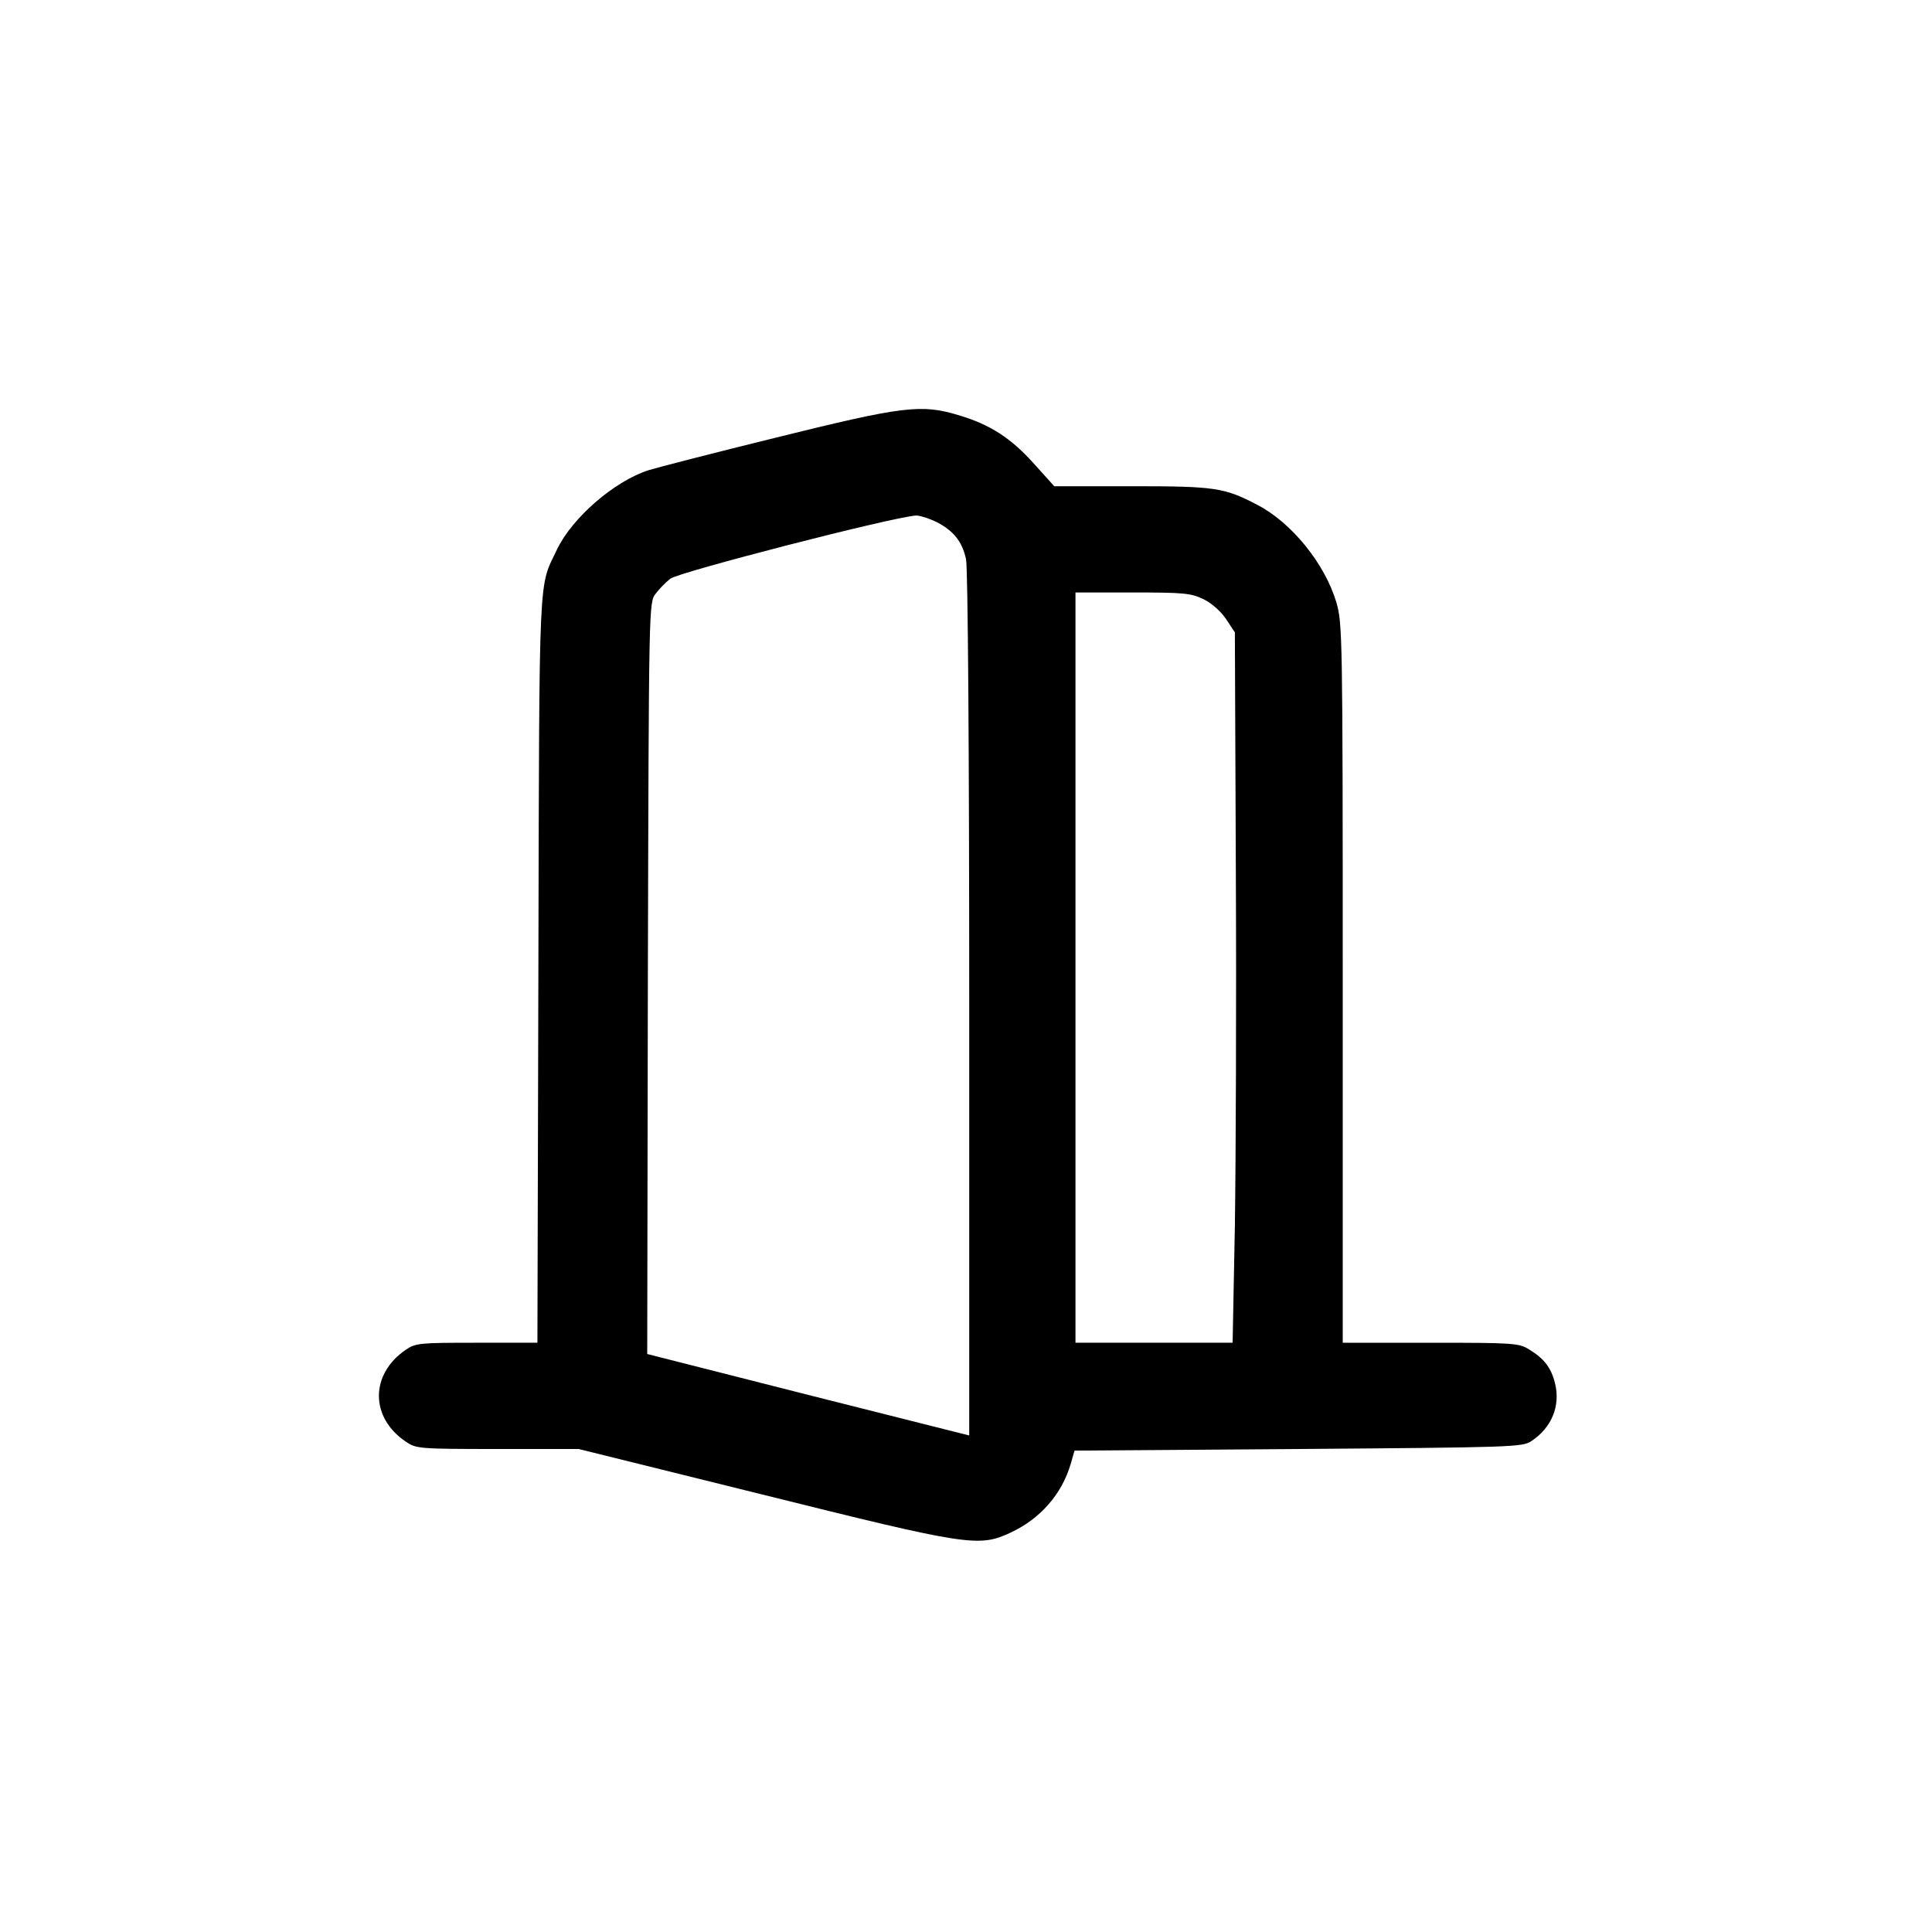 <?xml version="1.0" standalone="no"?>
<!DOCTYPE svg PUBLIC "-//W3C//DTD SVG 20010904//EN"
 "http://www.w3.org/TR/2001/REC-SVG-20010904/DTD/svg10.dtd">
<svg version="1.0" xmlns="http://www.w3.org/2000/svg"
 width="600pt" height="600pt" viewBox="0 0 600 600"
 preserveAspectRatio="xMidYMid meet">
<g transform="translate(0,600) scale(0.1,-0.1)"
fill="#000000" stroke="none">
<path d="M2410 4641 c-195 -48 -373 -94 -395 -101 -107 -34 -238 -148 -285
-246 -58 -123 -55 -37 -58 -1301 l-3 -1163 -188 0 c-179 0 -190 -1 -221 -22
-111 -76 -111 -210 0 -285 32 -22 40 -23 285 -23 l252 0 569 -141 c643 -160
674 -165 774 -118 91 43 157 118 185 212 l12 42 695 5 c663 5 695 6 723 24 64
42 92 110 74 181 -12 48 -34 76 -80 104 -32 20 -48 21 -306 21 l-273 0 0 1116
c0 1086 -1 1119 -20 1184 -36 120 -139 247 -245 302 -103 54 -132 58 -390 58
l-241 0 -63 70 c-71 79 -135 121 -232 150 -118 36 -173 29 -569 -69z m500
-263 c52 -27 78 -60 90 -114 6 -22 10 -611 10 -1381 l0 -1341 -500 126 -500
127 2 1167 c3 1161 3 1167 24 1194 11 15 32 36 46 47 29 21 688 191 763 196
12 0 41 -9 65 -21z m828 -239 c26 -13 54 -38 70 -62 l27 -41 3 -740 c2 -408 0
-904 -3 -1103 l-7 -363 -244 0 -244 0 0 1165 0 1165 177 0 c160 0 181 -2 221
-21z"/>
</g>
</svg>
